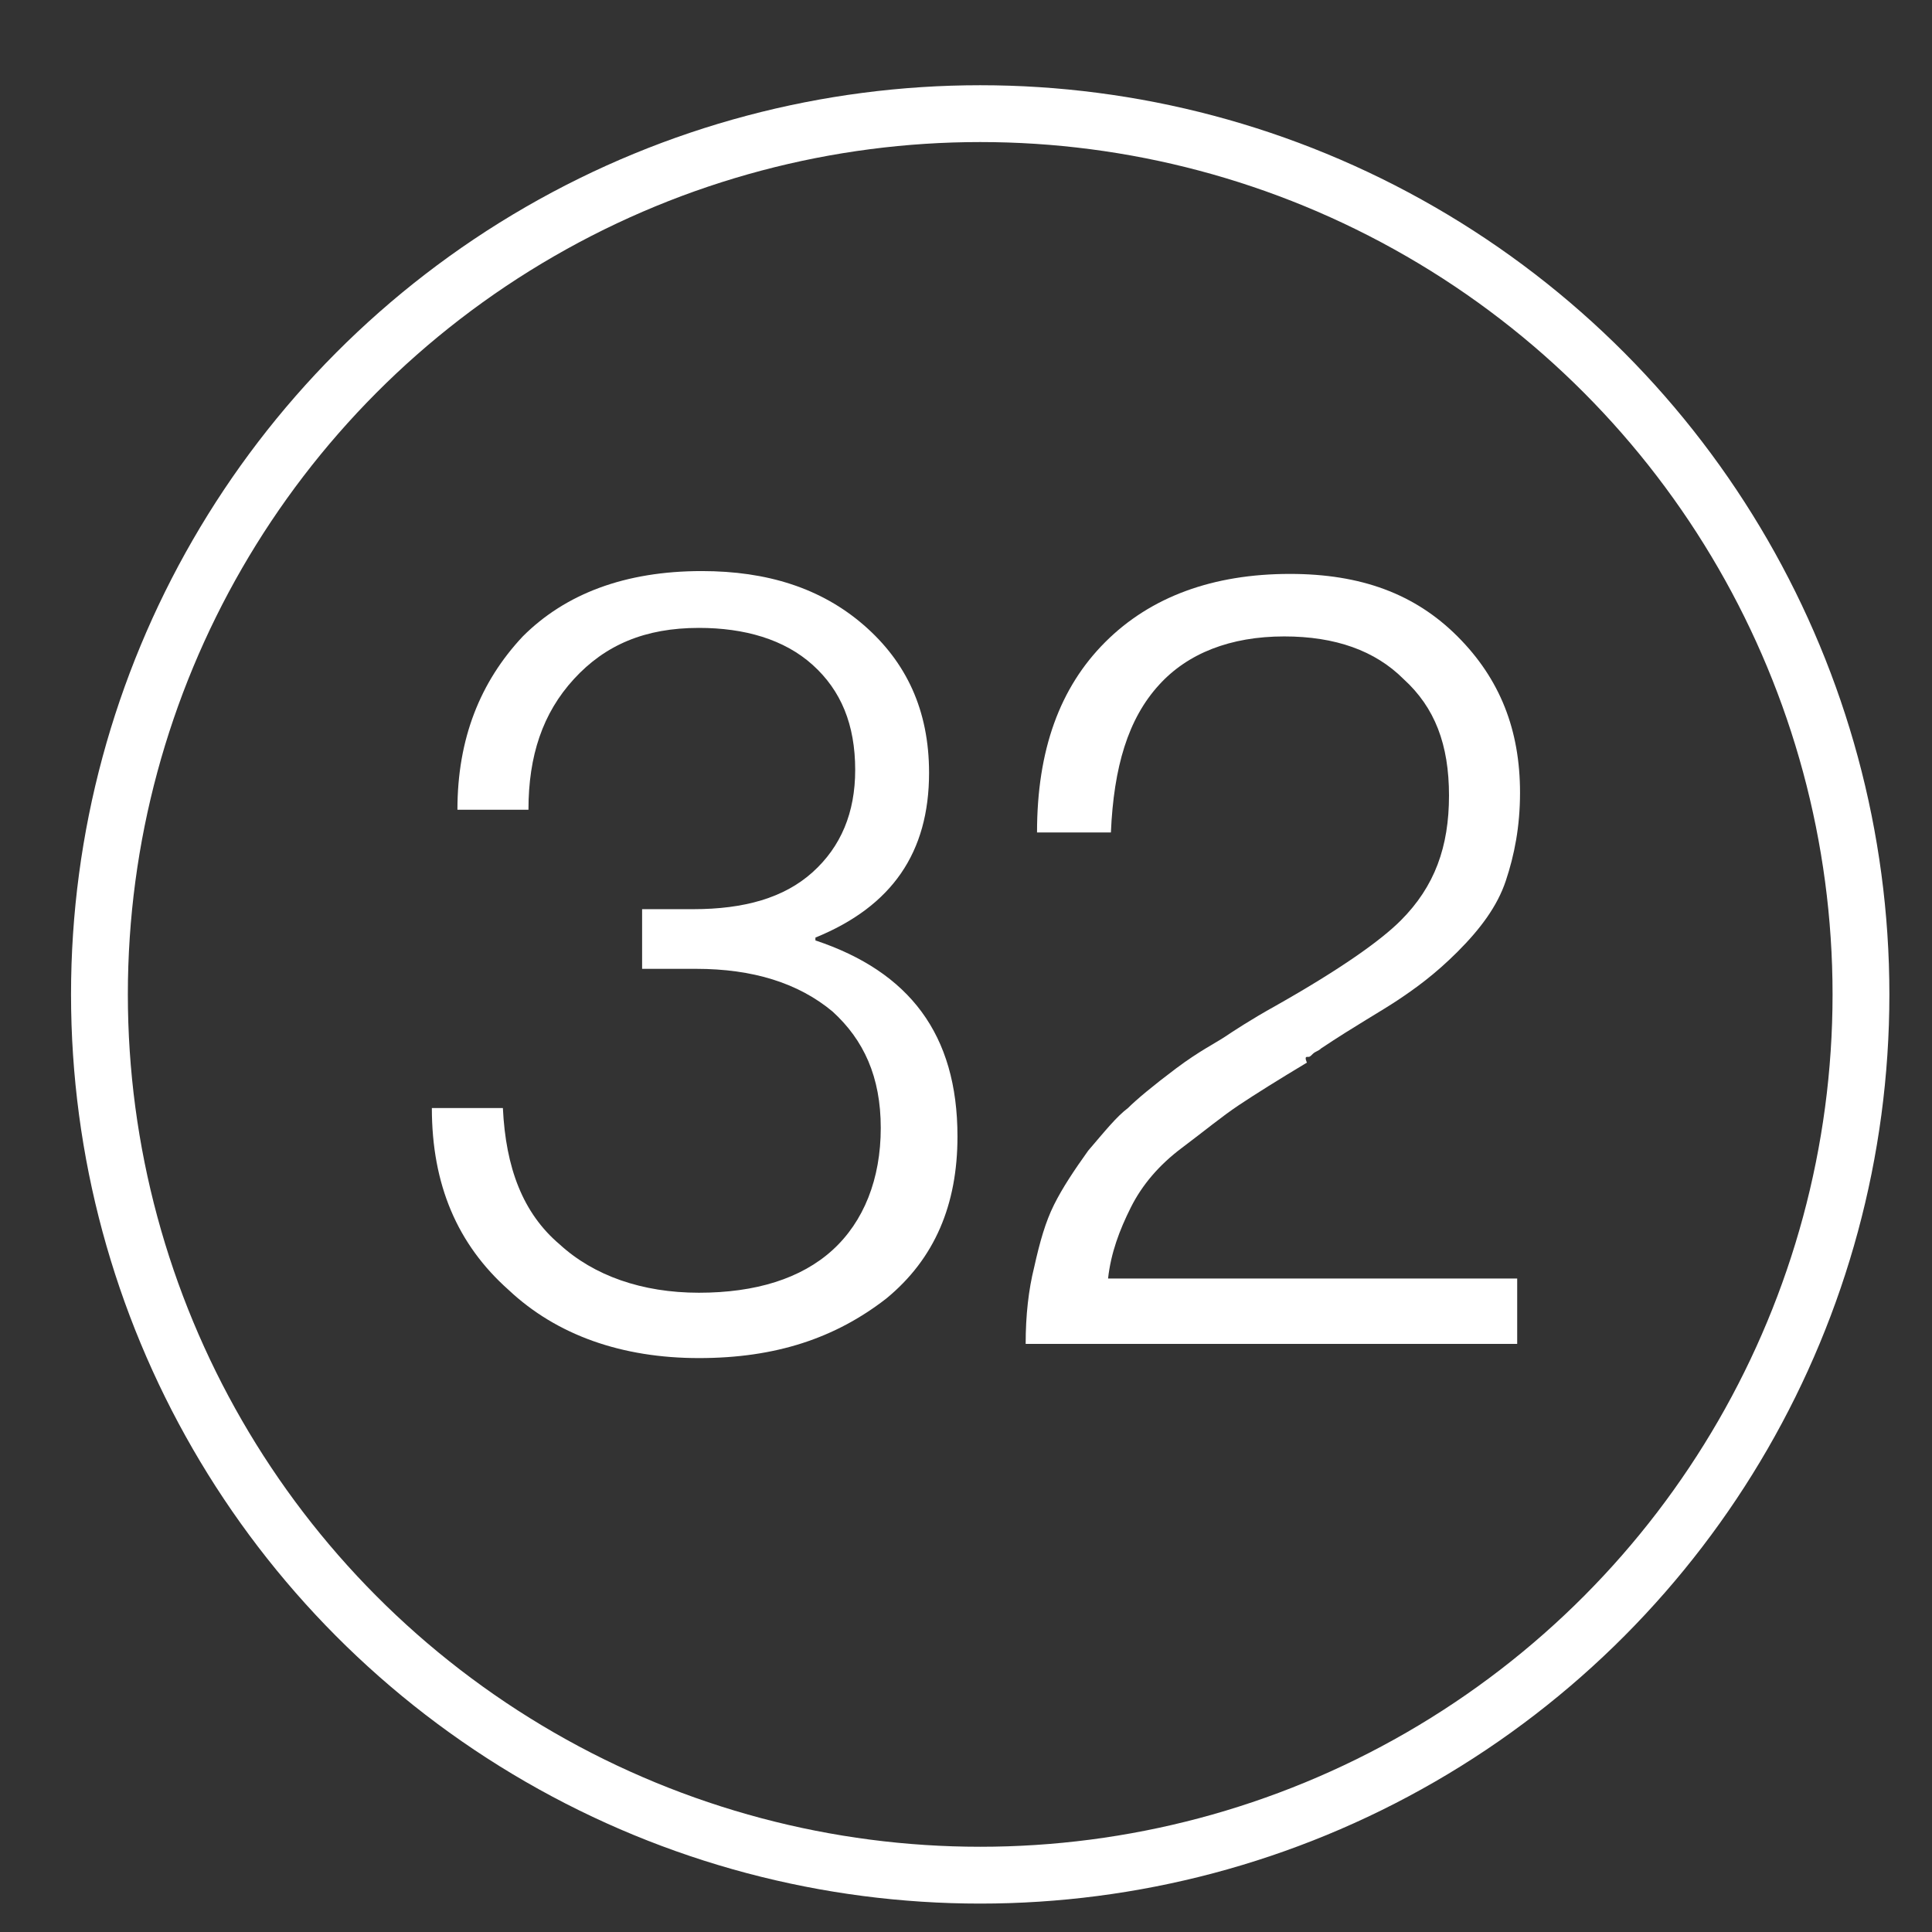 <?xml version="1.0" encoding="UTF-8"?> <!-- Generator: Adobe Illustrator 23.0.5, SVG Export Plug-In . SVG Version: 6.00 Build 0) --> <svg xmlns="http://www.w3.org/2000/svg" xmlns:xlink="http://www.w3.org/1999/xlink" id="Layer_1" x="0px" y="0px" viewBox="0 0 68 68" style="enable-background:new 0 0 68 68;" xml:space="preserve"><rect x="0" y="0" width="68" height="68" fill="#333333" stroke="none"/> <style type="text/css"> .st0{fill:none;stroke:#FFFFFF;stroke-width:2;stroke-miterlimit:10;} .st1{fill:#FFFFFF;} </style> <circle class="st0" cx="34.5" cy="35" r="31"></circle> <g> <path class="st1" d="M24.6,47.8c-2.7,0-5-0.8-6.7-2.4c-1.8-1.6-2.7-3.7-2.7-6.4h2.5c0.1,2.1,0.7,3.7,2,4.8c1.2,1.1,2.9,1.7,4.9,1.7 c2,0,3.6-0.5,4.7-1.5c1.1-1,1.7-2.5,1.7-4.3c0-1.8-0.6-3.1-1.7-4.1c-1.2-1-2.8-1.5-4.8-1.5h-1.9v-2.1h1.8c1.8,0,3.2-0.4,4.2-1.3 c1-0.9,1.5-2.1,1.5-3.6c0-1.6-0.5-2.8-1.5-3.7c-1-0.9-2.4-1.3-4-1.3c-1.9,0-3.3,0.6-4.4,1.8c-1.1,1.2-1.6,2.7-1.6,4.6h-2.5 c0-2.5,0.8-4.5,2.3-6.1c1.5-1.5,3.6-2.3,6.3-2.3c2.3,0,4.2,0.6,5.7,1.9c1.5,1.3,2.3,3,2.3,5.2c0,2.8-1.3,4.7-4,5.8v0.1 c3.3,1.1,5,3.3,5,6.9c0,2.4-0.8,4.3-2.5,5.7C29.4,47.1,27.3,47.8,24.6,47.8z"></path> <path class="st1" d="M36.1,47.3c0-1,0.1-1.9,0.3-2.7c0.2-0.9,0.4-1.6,0.7-2.2c0.3-0.6,0.7-1.2,1.2-1.9c0.6-0.7,1-1.2,1.4-1.5 c0.3-0.3,0.9-0.8,1.7-1.4c0.8-0.6,1.4-0.9,1.7-1.1s0.9-0.6,1.8-1.1c2.3-1.3,3.7-2.3,4.4-3c1.2-1.2,1.7-2.6,1.7-4.4 c0-1.8-0.5-3.1-1.6-4.1c-1-1-2.4-1.5-4.2-1.5c-1.9,0-3.4,0.6-4.4,1.7c-1.1,1.2-1.6,2.9-1.7,5.2h-2.6c0-2.9,0.8-5.1,2.4-6.7 c1.6-1.6,3.8-2.4,6.5-2.4c2.5,0,4.4,0.7,5.9,2.2s2.2,3.3,2.2,5.5c0,1.2-0.2,2.2-0.5,3.1c-0.3,0.9-0.9,1.7-1.7,2.5 c-0.8,0.8-1.5,1.3-2.1,1.7c-0.6,0.4-1.5,0.9-2.7,1.7c-0.1,0.1-0.2,0.1-0.3,0.2s-0.1,0.1-0.2,0.1S46,37.4,46,37.4 c-1,0.6-1.8,1.1-2.4,1.5c-0.6,0.4-1.2,0.9-2,1.5s-1.4,1.3-1.8,2.1S39.1,44.1,39,45h14.4v2.3H36.1z"></path> </g> </svg> 